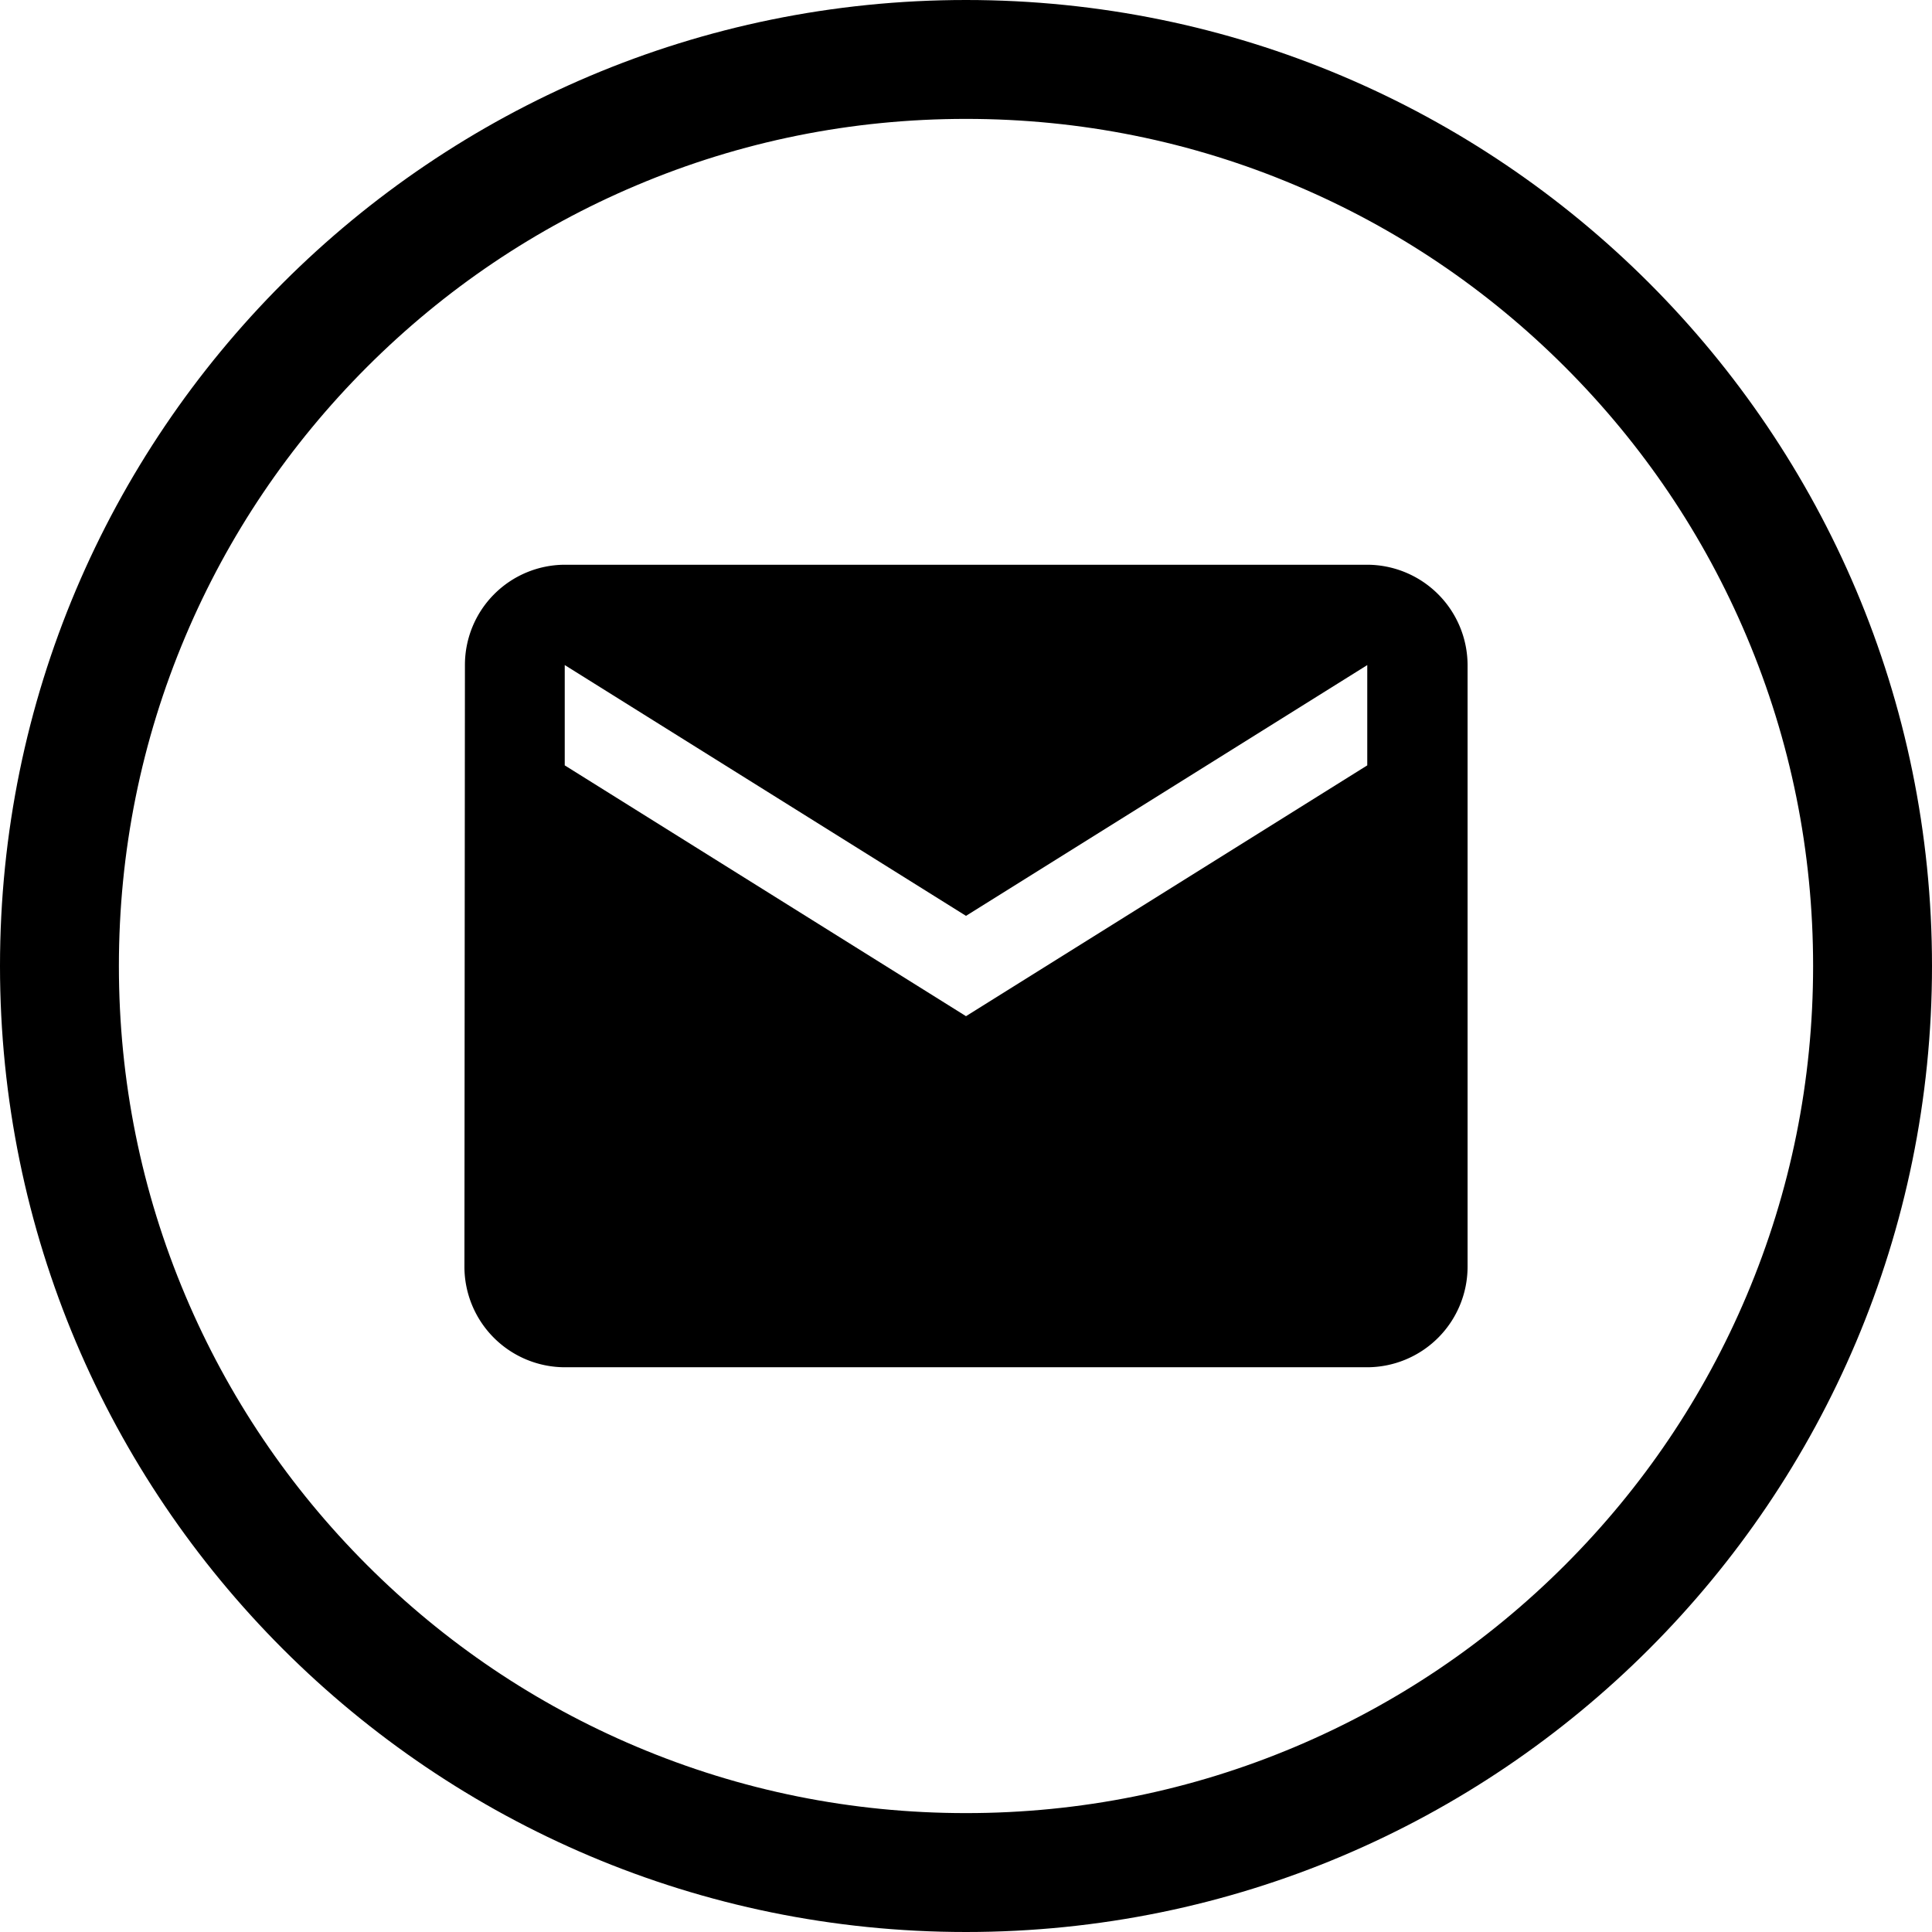 <svg xmlns="http://www.w3.org/2000/svg" width="65" height="65" viewBox="0 0 65 65">
  <g id="Raggruppa_60" data-name="Raggruppa 60" transform="translate(-445 -1296.497)">
    <g id="Tracciato_38" data-name="Tracciato 38" transform="translate(445 1296.497)" fill="none">
      <path d="M32.5,0A32.5,32.5,0,1,1,0,32.5,32.5,32.5,0,0,1,32.5,0Z" stroke="none"/>
      <path d="M 32.5 4 C 28.651 4 24.919 4.753 21.408 6.238 C 18.014 7.673 14.966 9.729 12.347 12.347 C 9.729 14.966 7.673 18.014 6.238 21.408 C 4.753 24.919 4 28.651 4 32.5 C 4 36.349 4.753 40.081 6.238 43.592 C 7.673 46.986 9.729 50.034 12.347 52.653 C 14.966 55.271 18.014 57.327 21.408 58.762 C 24.919 60.247 28.651 61 32.5 61 C 36.349 61 40.081 60.247 43.592 58.762 C 46.986 57.327 50.034 55.271 52.653 52.653 C 55.271 50.034 57.327 46.986 58.762 43.592 C 60.247 40.081 61 36.349 61 32.5 C 61 28.651 60.247 24.919 58.762 21.408 C 57.327 18.014 55.271 14.966 52.653 12.347 C 50.034 9.729 46.986 7.673 43.592 6.238 C 40.081 4.753 36.349 4 32.5 4 M 32.5 0 C 50.449 0 65 14.551 65 32.5 C 65 50.449 50.449 65 32.5 65 C 14.551 65 0 50.449 0 32.5 C 0 14.551 14.551 0 32.5 0 Z" stroke="none" fill="#000000"/>
    </g>
    <path id="Icon_material-email" data-name="Icon material-email" d="M33.375,6h-27A3.371,3.371,0,0,0,3.017,9.375L3,29.625A3.385,3.385,0,0,0,6.375,33h27a3.385,3.385,0,0,0,3.375-3.375V9.375A3.385,3.385,0,0,0,33.375,6Zm0,6.75-13.5,8.438L6.375,12.75V9.375l13.5,8.438,13.5-8.437Z" transform="translate(457.625 1309.497)" fill="#000000"/>
  </g>
</svg>
